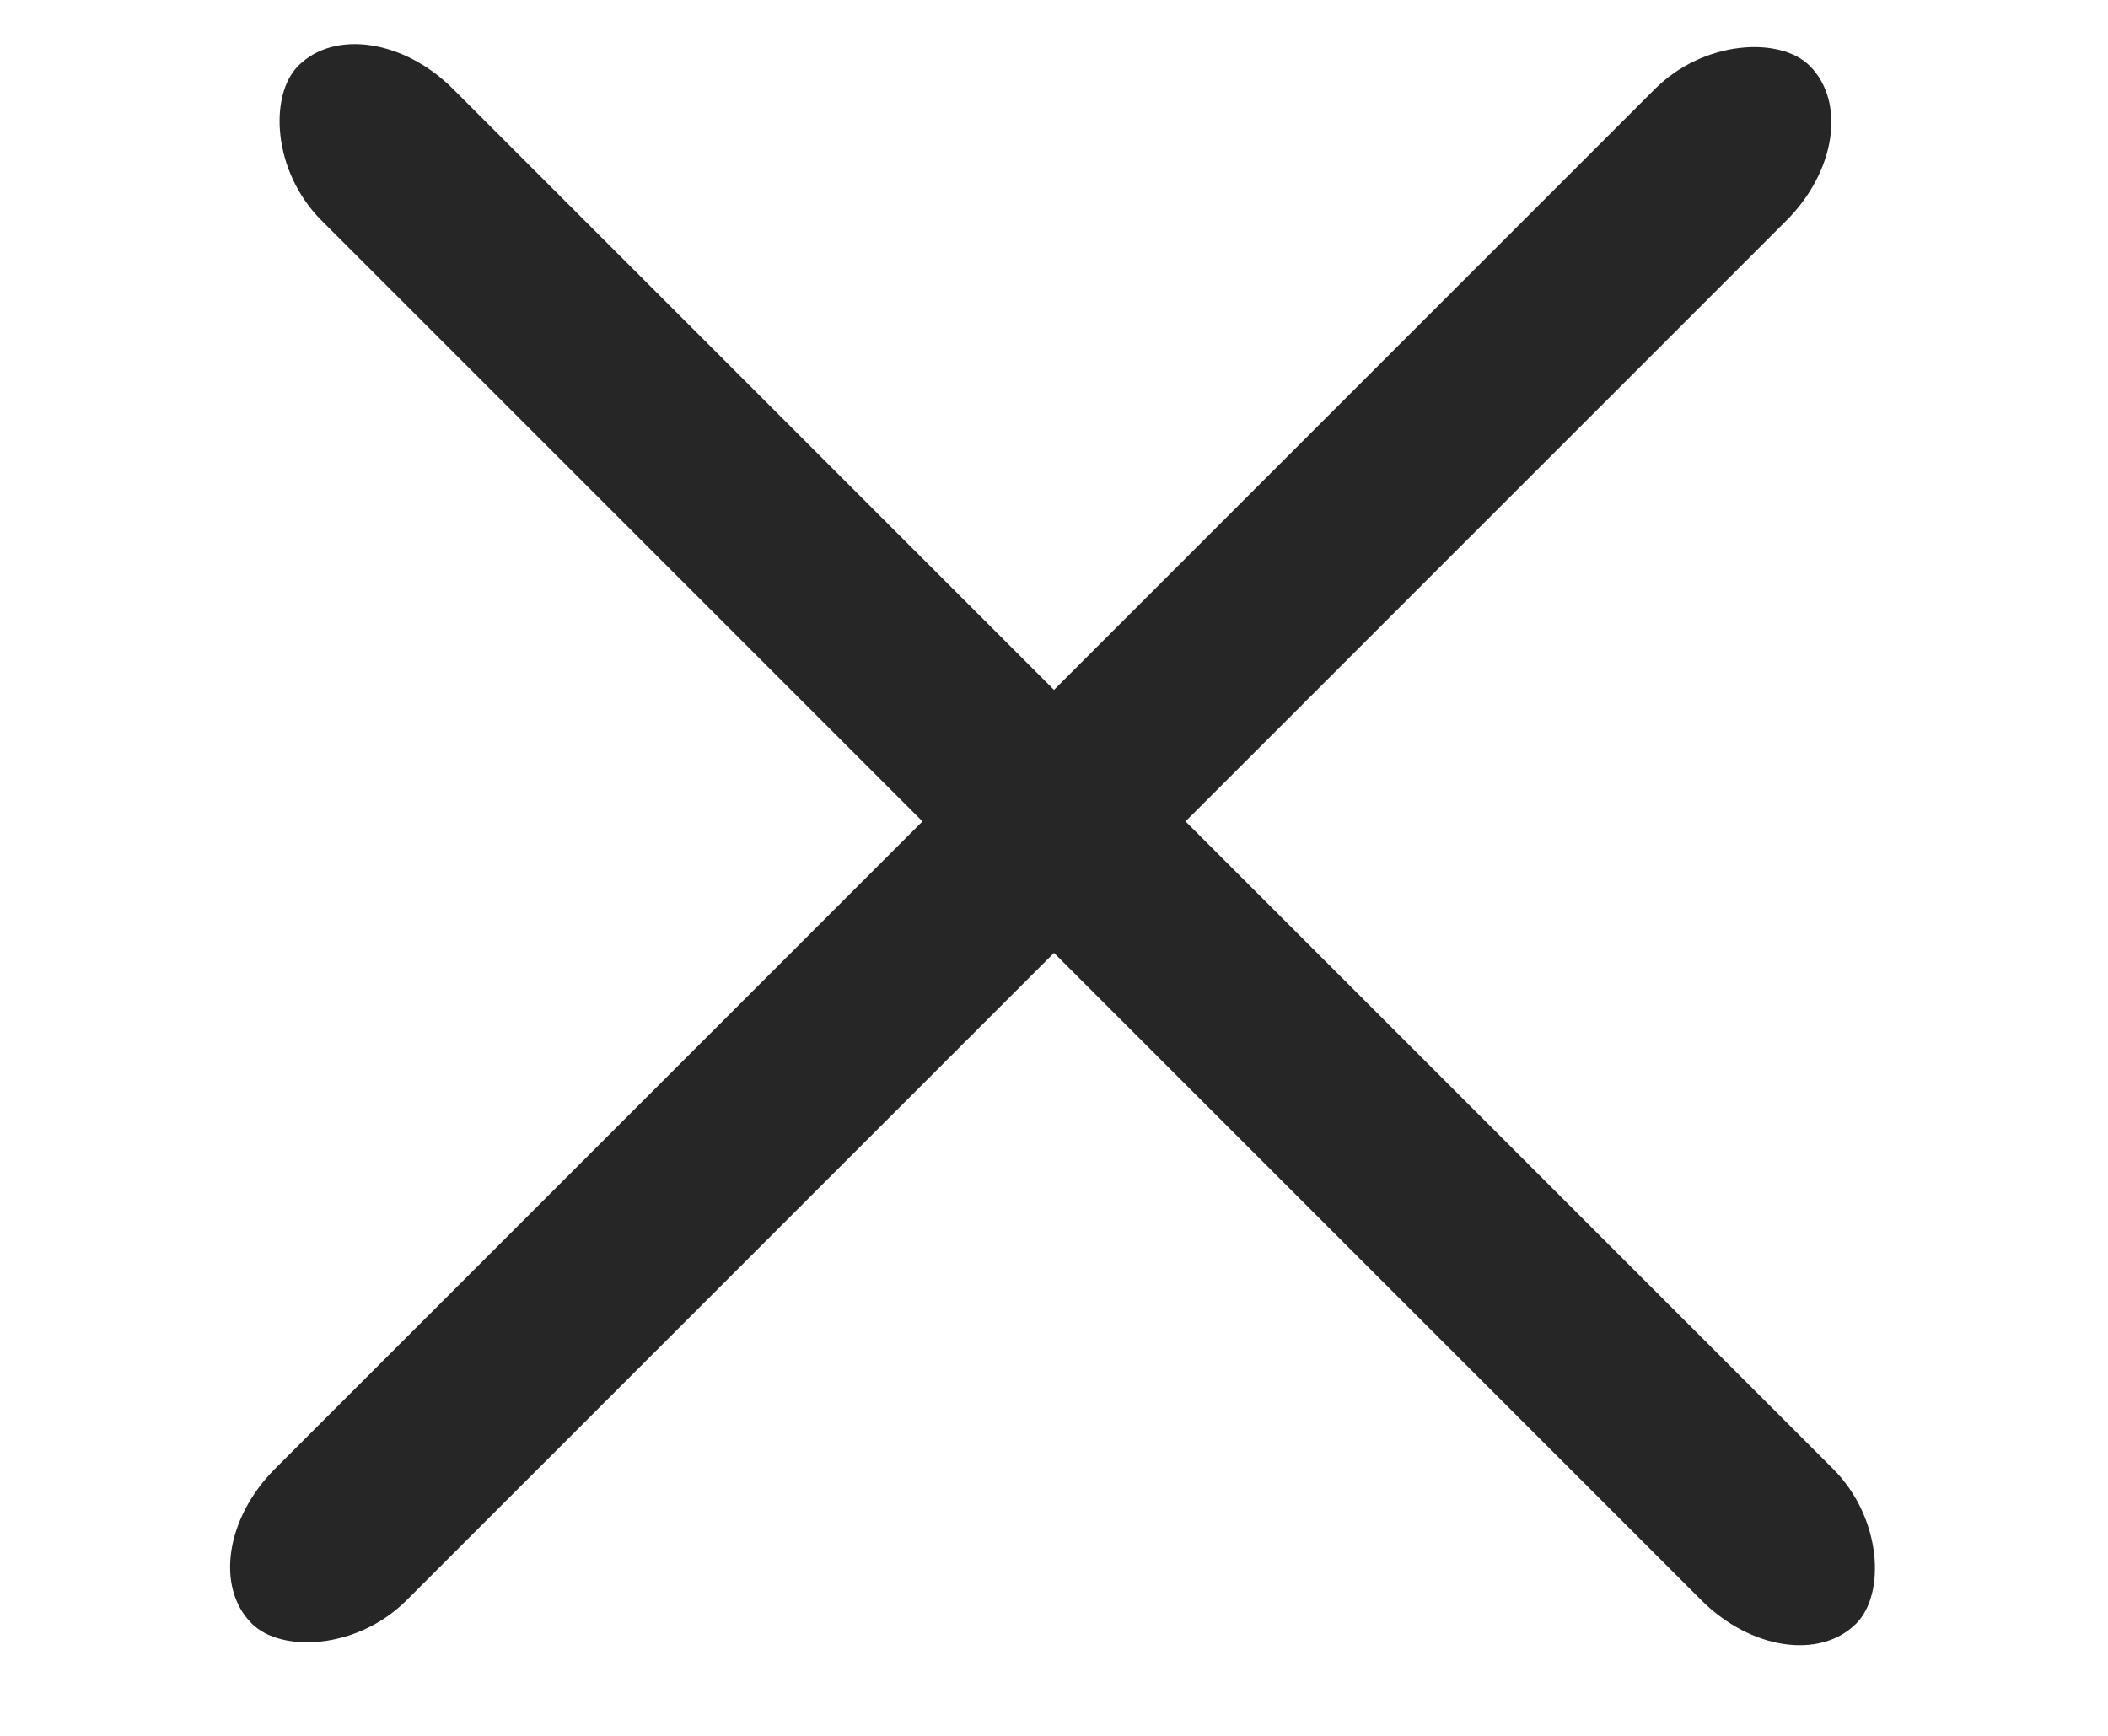 <svg width="17" height="100%" viewBox="0 0 15 14" fill="none" xmlns="http://www.w3.org/2000/svg">
    <rect x="1.936" width="17.768" height="1.5" rx="1.015" transform="rotate(45 1.936 0)" fill="#262626"/>
    <rect x="0.5" y="12.564" width="17.768" height="1.5" rx="1.015" transform="rotate(-45 0.5 12.564)" fill="#262626"/>
</svg>
